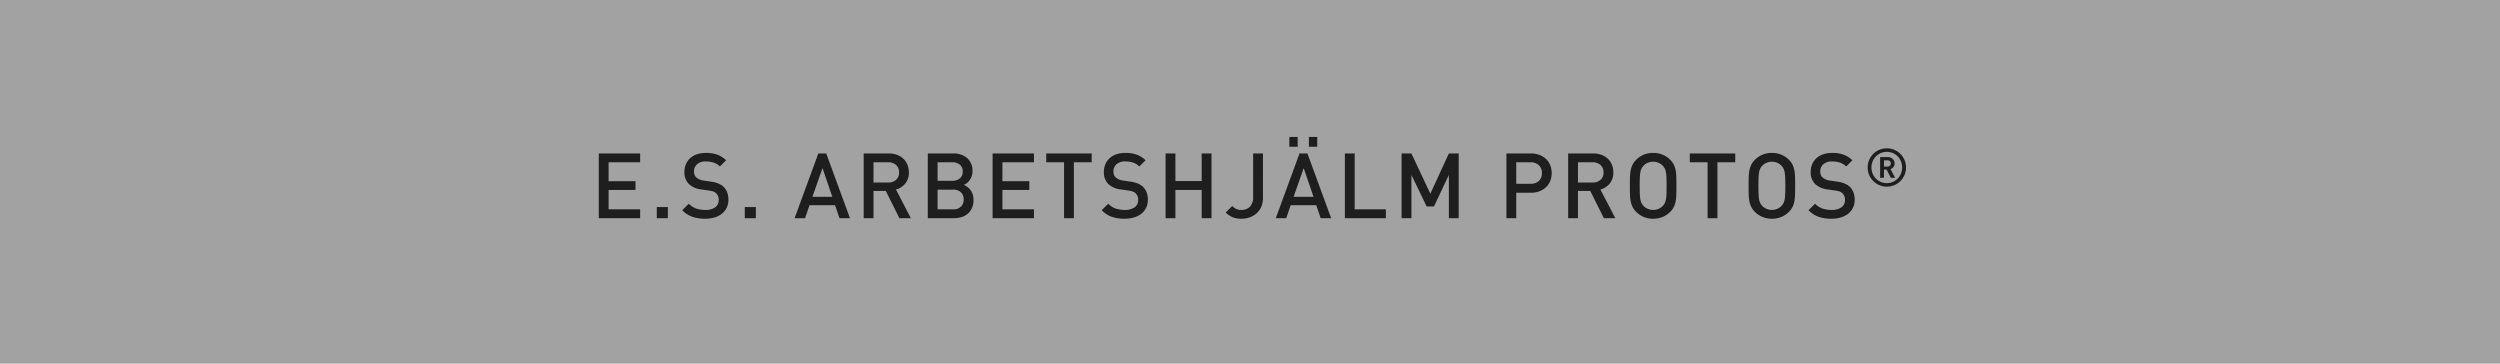 <?xml version="1.0" encoding="utf-8"?><svg xmlns="http://www.w3.org/2000/svg" width="550" height="80" viewBox="0 0 550 80"><defs><style>.a{fill:#a2a2a2;}.b{fill:#1e1e1e;}</style></defs><g transform="translate(16544 -1769)"><path class="a" d="M0,0H550V80H0Z" transform="translate(-16544 1769)"/><path class="b" d="M-143.268,0V-14.24h9.1v1.94h-6.94v4.16h5.92v1.92h-5.92v4.28h6.94V0Zm12.76,0V-2.44h2.44V0Zm15.76-4.06a3.967,3.967,0,0,1-.38,1.76,3.778,3.778,0,0,1-1.06,1.32,4.757,4.757,0,0,1-1.62.82,7.193,7.193,0,0,1-2.06.28,8.543,8.543,0,0,1-2.82-.42,5.792,5.792,0,0,1-2.22-1.46l1.44-1.42a4.234,4.234,0,0,0,1.66,1.07,6.308,6.308,0,0,0,1.98.29,3.591,3.591,0,0,0,2.17-.57,1.886,1.886,0,0,0,.77-1.61,1.881,1.881,0,0,0-.56-1.48,1.822,1.822,0,0,0-.6-.38,5.213,5.213,0,0,0-.96-.22l-1.68-.24a4.8,4.8,0,0,1-2.7-1.14,3.556,3.556,0,0,1-1.04-2.72,4.246,4.246,0,0,1,.33-1.69,3.834,3.834,0,0,1,.94-1.33,4.15,4.15,0,0,1,1.49-.86,6.182,6.182,0,0,1,2-.3,7.171,7.171,0,0,1,2.46.38,5.778,5.778,0,0,1,1.96,1.24l-1.38,1.36a3.485,3.485,0,0,0-1.43-.87,5.812,5.812,0,0,0-1.67-.23,2.713,2.713,0,0,0-1.93.63,2.089,2.089,0,0,0-.67,1.59,1.976,1.976,0,0,0,.13.73,1.6,1.6,0,0,0,.41.59,3.05,3.05,0,0,0,1.6.66l1.62.24a7.249,7.249,0,0,1,1.6.41,3.869,3.869,0,0,1,1.06.65,3.269,3.269,0,0,1,.87,1.26A4.517,4.517,0,0,1-114.748-4.06Zm3.6,4.06V-2.44h2.44V0Zm20.84,0-.98-2.86h-5.62L-97.888,0h-2.3l5.22-14.24h1.74L-88.008,0Zm-3.74-11.02-2.22,6.32h4.38ZM-77.128,0l-3-6h-2.7V0h-2.16V-14.24h5.52a5.089,5.089,0,0,1,1.83.31,4.148,4.148,0,0,1,1.39.86,3.7,3.7,0,0,1,.89,1.32,4.43,4.43,0,0,1,.31,1.67,3.676,3.676,0,0,1-.82,2.49,4.087,4.087,0,0,1-2.02,1.29l3.28,6.3Zm-.08-10.06a2.083,2.083,0,0,0-.67-1.65,2.551,2.551,0,0,0-1.75-.59h-3.2v4.46h3.2a2.578,2.578,0,0,0,1.75-.58A2.052,2.052,0,0,0-77.208-10.06Zm16.38,6.04a4.376,4.376,0,0,1-.32,1.73,3.514,3.514,0,0,1-.89,1.26,3.786,3.786,0,0,1-1.36.77,5.506,5.506,0,0,1-1.73.26h-5.76V-14.24h5.54A4.523,4.523,0,0,1-62.2-13.2a3.661,3.661,0,0,1,1.15,2.86,3.245,3.245,0,0,1-.17,1.07,3.622,3.622,0,0,1-.44.88,3.055,3.055,0,0,1-.61.66,2.7,2.7,0,0,1-.7.41,3.185,3.185,0,0,1,.8.45,3.513,3.513,0,0,1,.68.69,3.284,3.284,0,0,1,.48.94A3.848,3.848,0,0,1-60.828-4.02Zm-2.16-.1a2.11,2.11,0,0,0-.6-1.56,2.356,2.356,0,0,0-1.74-.6h-3.4v4.34h3.4a2.333,2.333,0,0,0,1.74-.61A2.144,2.144,0,0,0-62.988-4.12Zm-.22-6.14a1.844,1.844,0,0,0-.64-1.52,2.581,2.581,0,0,0-1.68-.52h-3.2v4.08h3.2a2.581,2.581,0,0,0,1.68-.52A1.844,1.844,0,0,0-63.208-10.26ZM-56.628,0V-14.24h9.1v1.94h-6.94v4.16h5.92v1.92h-5.92v4.28h6.94V0Zm17.88-12.3V0h-2.16V-12.3h-3.92v-1.94h10v1.94Zm16.28,8.24a3.967,3.967,0,0,1-.38,1.76,3.778,3.778,0,0,1-1.06,1.32,4.757,4.757,0,0,1-1.62.82,7.193,7.193,0,0,1-2.06.28,8.543,8.543,0,0,1-2.82-.42,5.792,5.792,0,0,1-2.22-1.46l1.44-1.42a4.234,4.234,0,0,0,1.66,1.07,6.308,6.308,0,0,0,1.98.29,3.591,3.591,0,0,0,2.17-.57A1.886,1.886,0,0,0-24.608-4a1.881,1.881,0,0,0-.56-1.48,1.822,1.822,0,0,0-.6-.38,5.213,5.213,0,0,0-.96-.22l-1.68-.24a4.8,4.8,0,0,1-2.7-1.14,3.556,3.556,0,0,1-1.04-2.72,4.246,4.246,0,0,1,.33-1.69,3.834,3.834,0,0,1,.94-1.33,4.15,4.15,0,0,1,1.49-.86,6.182,6.182,0,0,1,2-.3,7.171,7.171,0,0,1,2.46.38,5.778,5.778,0,0,1,1.96,1.24l-1.38,1.36a3.485,3.485,0,0,0-1.43-.87,5.812,5.812,0,0,0-1.67-.23,2.713,2.713,0,0,0-1.93.63,2.089,2.089,0,0,0-.67,1.59,1.976,1.976,0,0,0,.13.73,1.6,1.6,0,0,0,.41.59,3.05,3.05,0,0,0,1.6.66l1.62.24a7.249,7.249,0,0,1,1.6.41,3.869,3.869,0,0,1,1.06.65,3.269,3.269,0,0,1,.87,1.26A4.517,4.517,0,0,1-22.468-4.06ZM-10.628,0V-6.22h-5.78V0h-2.16V-14.24h2.16v6.08h5.78v-6.08h2.16V0ZM2.852-4.5a4.971,4.971,0,0,1-.37,1.98,4.036,4.036,0,0,1-1.02,1.44,4.57,4.57,0,0,1-1.51.89,5.385,5.385,0,0,1-1.84.31A5.186,5.186,0,0,1-3.8-.2a4.6,4.6,0,0,1-1.55-1.06l1.44-1.42a3.691,3.691,0,0,0,.81.62,2.51,2.51,0,0,0,1.21.24A2.494,2.494,0,0,0,0-2.54a2.951,2.951,0,0,0,.69-2.12v-9.58h2.16ZM15.552,0l-.98-2.86H8.952L7.972,0h-2.3l5.22-14.24h1.74L17.852,0Zm-3.74-11.02L9.592-4.7h4.38Zm-3.16-4.7v-2.16h1.84v2.16Zm4.3,0v-2.16h1.84v2.16ZM20.872,0V-14.24h2.16v12.3h6.86V0Zm22.88,0V-9.52l-3.28,6.94h-1.6l-3.36-6.94V0h-2.16V-14.24h2.16l4.16,8.86,4.08-8.86h2.16V0Zm22.62-9.92a4.566,4.566,0,0,1-.32,1.73,3.839,3.839,0,0,1-.92,1.36,4.4,4.4,0,0,1-1.44.9,5.1,5.1,0,0,1-1.88.33h-3.24V0h-2.16V-14.24h5.4a5.1,5.1,0,0,1,1.88.33,4.4,4.4,0,0,1,1.44.9,3.82,3.82,0,0,1,.92,1.37A4.588,4.588,0,0,1,66.372-9.92Zm-2.16,0a2.244,2.244,0,0,0-.69-1.76,2.635,2.635,0,0,0-1.83-.62h-3.12v4.74h3.12a2.662,2.662,0,0,0,1.83-.61A2.212,2.212,0,0,0,64.212-9.92ZM77.852,0l-3-6h-2.7V0h-2.16V-14.24h5.52a5.089,5.089,0,0,1,1.83.31,4.148,4.148,0,0,1,1.39.86,3.7,3.7,0,0,1,.89,1.32,4.43,4.43,0,0,1,.31,1.67,3.676,3.676,0,0,1-.82,2.49,4.087,4.087,0,0,1-2.02,1.29L80.372,0Zm-.08-10.06a2.083,2.083,0,0,0-.67-1.65,2.551,2.551,0,0,0-1.75-.59h-3.2v4.46h3.2a2.578,2.578,0,0,0,1.75-.58A2.052,2.052,0,0,0,77.772-10.06Zm16.04,2.94q0,1.02-.02,1.85a10.13,10.13,0,0,1-.14,1.51,4.8,4.8,0,0,1-.4,1.26,4.057,4.057,0,0,1-.8,1.1,5.148,5.148,0,0,1-1.68,1.13,5.377,5.377,0,0,1-2.08.39,5.3,5.3,0,0,1-2.07-.39,5.178,5.178,0,0,1-1.67-1.13,4.056,4.056,0,0,1-.8-1.1,5.077,5.077,0,0,1-.41-1.26,9.259,9.259,0,0,1-.15-1.51q-.02-.83-.02-1.85t.02-1.85a9.259,9.259,0,0,1,.15-1.51,5.077,5.077,0,0,1,.41-1.26,4.056,4.056,0,0,1,.8-1.1,5.178,5.178,0,0,1,1.67-1.13,5.3,5.3,0,0,1,2.07-.39,5.377,5.377,0,0,1,2.08.39,5.148,5.148,0,0,1,1.68,1.13,4.057,4.057,0,0,1,.8,1.1,4.8,4.8,0,0,1,.4,1.26,10.13,10.13,0,0,1,.14,1.51Q93.812-8.14,93.812-7.12Zm-2.16,0q0-1.08-.03-1.79a8.853,8.853,0,0,0-.12-1.2,2.968,2.968,0,0,0-.26-.82,2.733,2.733,0,0,0-.43-.61,2.82,2.82,0,0,0-.93-.64,2.943,2.943,0,0,0-1.19-.24,2.943,2.943,0,0,0-1.19.24,2.82,2.82,0,0,0-.93.64,2.733,2.733,0,0,0-.43.61,2.968,2.968,0,0,0-.26.82,8.852,8.852,0,0,0-.12,1.2q-.03.71-.03,1.79t.03,1.79a8.852,8.852,0,0,0,.12,1.2,2.968,2.968,0,0,0,.26.82,2.733,2.733,0,0,0,.43.61,2.82,2.82,0,0,0,.93.64,2.943,2.943,0,0,0,1.19.24,2.943,2.943,0,0,0,1.19-.24,2.82,2.82,0,0,0,.93-.64,2.733,2.733,0,0,0,.43-.61,2.968,2.968,0,0,0,.26-.82,8.853,8.853,0,0,0,.12-1.2Q91.652-6.04,91.652-7.12Zm11.18-5.18V0h-2.16V-12.3h-3.92v-1.94h10v1.94Zm17.1,5.18q0,1.02-.02,1.85a10.13,10.13,0,0,1-.14,1.51,4.8,4.8,0,0,1-.4,1.26,4.057,4.057,0,0,1-.8,1.1,5.148,5.148,0,0,1-1.68,1.13,5.377,5.377,0,0,1-2.08.39,5.3,5.3,0,0,1-2.07-.39,5.178,5.178,0,0,1-1.67-1.13,4.056,4.056,0,0,1-.8-1.1,5.077,5.077,0,0,1-.41-1.26,9.259,9.259,0,0,1-.15-1.51q-.02-.83-.02-1.85t.02-1.85a9.259,9.259,0,0,1,.15-1.51,5.077,5.077,0,0,1,.41-1.26,4.056,4.056,0,0,1,.8-1.1,5.178,5.178,0,0,1,1.67-1.13,5.3,5.3,0,0,1,2.07-.39,5.377,5.377,0,0,1,2.08.39,5.148,5.148,0,0,1,1.68,1.13,4.057,4.057,0,0,1,.8,1.1,4.8,4.8,0,0,1,.4,1.26,10.13,10.13,0,0,1,.14,1.51Q119.932-8.14,119.932-7.12Zm-2.16,0q0-1.08-.03-1.79a8.853,8.853,0,0,0-.12-1.2,2.968,2.968,0,0,0-.26-.82,2.733,2.733,0,0,0-.43-.61,2.82,2.82,0,0,0-.93-.64,2.943,2.943,0,0,0-1.19-.24,2.943,2.943,0,0,0-1.19.24,2.82,2.82,0,0,0-.93.64,2.733,2.733,0,0,0-.43.61,2.968,2.968,0,0,0-.26.82,8.852,8.852,0,0,0-.12,1.2q-.03.71-.03,1.79t.03,1.79a8.852,8.852,0,0,0,.12,1.2,2.968,2.968,0,0,0,.26.82,2.733,2.733,0,0,0,.43.61,2.82,2.82,0,0,0,.93.64,2.943,2.943,0,0,0,1.19.24A2.943,2.943,0,0,0,116-2.06a2.82,2.82,0,0,0,.93-.64,2.733,2.733,0,0,0,.43-.61,2.968,2.968,0,0,0,.26-.82,8.853,8.853,0,0,0,.12-1.2Q117.772-6.04,117.772-7.12Zm15.26,3.06a3.967,3.967,0,0,1-.38,1.76,3.778,3.778,0,0,1-1.06,1.32,4.757,4.757,0,0,1-1.62.82,7.193,7.193,0,0,1-2.06.28,8.543,8.543,0,0,1-2.82-.42,5.792,5.792,0,0,1-2.22-1.46l1.44-1.42a4.234,4.234,0,0,0,1.66,1.07,6.308,6.308,0,0,0,1.98.29,3.591,3.591,0,0,0,2.17-.57,1.886,1.886,0,0,0,.77-1.61,1.881,1.881,0,0,0-.56-1.48,1.821,1.821,0,0,0-.6-.38,5.213,5.213,0,0,0-.96-.22l-1.68-.24a4.8,4.8,0,0,1-2.7-1.14,3.556,3.556,0,0,1-1.04-2.72,4.246,4.246,0,0,1,.33-1.69,3.834,3.834,0,0,1,.94-1.33,4.15,4.15,0,0,1,1.49-.86,6.182,6.182,0,0,1,2-.3,7.171,7.171,0,0,1,2.46.38,5.777,5.777,0,0,1,1.96,1.24l-1.38,1.36a3.485,3.485,0,0,0-1.43-.87,5.812,5.812,0,0,0-1.67-.23,2.713,2.713,0,0,0-1.93.63,2.089,2.089,0,0,0-.67,1.59,1.976,1.976,0,0,0,.13.73,1.6,1.6,0,0,0,.41.59,3.05,3.05,0,0,0,1.6.66l1.62.24a7.249,7.249,0,0,1,1.6.41,3.869,3.869,0,0,1,1.06.65,3.269,3.269,0,0,1,.87,1.26A4.517,4.517,0,0,1,133.032-4.06Zm11.291-7.093a4.1,4.1,0,0,1-.332,1.645,4.271,4.271,0,0,1-.9,1.342,4.271,4.271,0,0,1-1.342.9,4.1,4.1,0,0,1-1.645.332,4.1,4.1,0,0,1-1.645-.332,4.271,4.271,0,0,1-1.342-.9,4.271,4.271,0,0,1-.9-1.342,4.1,4.1,0,0,1-.332-1.645,4.1,4.1,0,0,1,.332-1.645,4.271,4.271,0,0,1,.9-1.342,4.271,4.271,0,0,1,1.342-.9,4.1,4.1,0,0,1,1.645-.332,4.1,4.1,0,0,1,1.645.332,4.271,4.271,0,0,1,1.342.9,4.271,4.271,0,0,1,.9,1.342A4.1,4.1,0,0,1,144.323-11.153Zm-.852,0a3.483,3.483,0,0,0-.262-1.353,3.389,3.389,0,0,0-.717-1.091,3.4,3.4,0,0,0-1.067-.729,3.263,3.263,0,0,0-1.324-.268,3.3,3.3,0,0,0-1.33.268,3.385,3.385,0,0,0-1.073.729,3.389,3.389,0,0,0-.717,1.091,3.483,3.483,0,0,0-.262,1.353,3.483,3.483,0,0,0,.262,1.353,3.389,3.389,0,0,0,.717,1.091,3.385,3.385,0,0,0,1.073.729,3.3,3.3,0,0,0,1.33.268,3.263,3.263,0,0,0,1.324-.268,3.4,3.4,0,0,0,1.067-.729,3.389,3.389,0,0,0,.717-1.091A3.483,3.483,0,0,0,143.471-11.153Zm-2.485,2.275-.933-1.808h-.583v1.808h-.84V-13.44h1.715a1.544,1.544,0,0,1,.595.111,1.4,1.4,0,0,1,.461.3,1.431,1.431,0,0,1,.3.449,1.34,1.34,0,0,1,.111.537,1.192,1.192,0,0,1-.262.8,1.433,1.433,0,0,1-.636.437l1.015,1.925Zm0-3.161a.656.656,0,0,0-.2-.49.745.745,0,0,0-.542-.2h-.77v1.377h.77a.745.745,0,0,0,.542-.2A.656.656,0,0,0,140.987-12.04Z" transform="translate(-16269 1817)"/></g></svg>